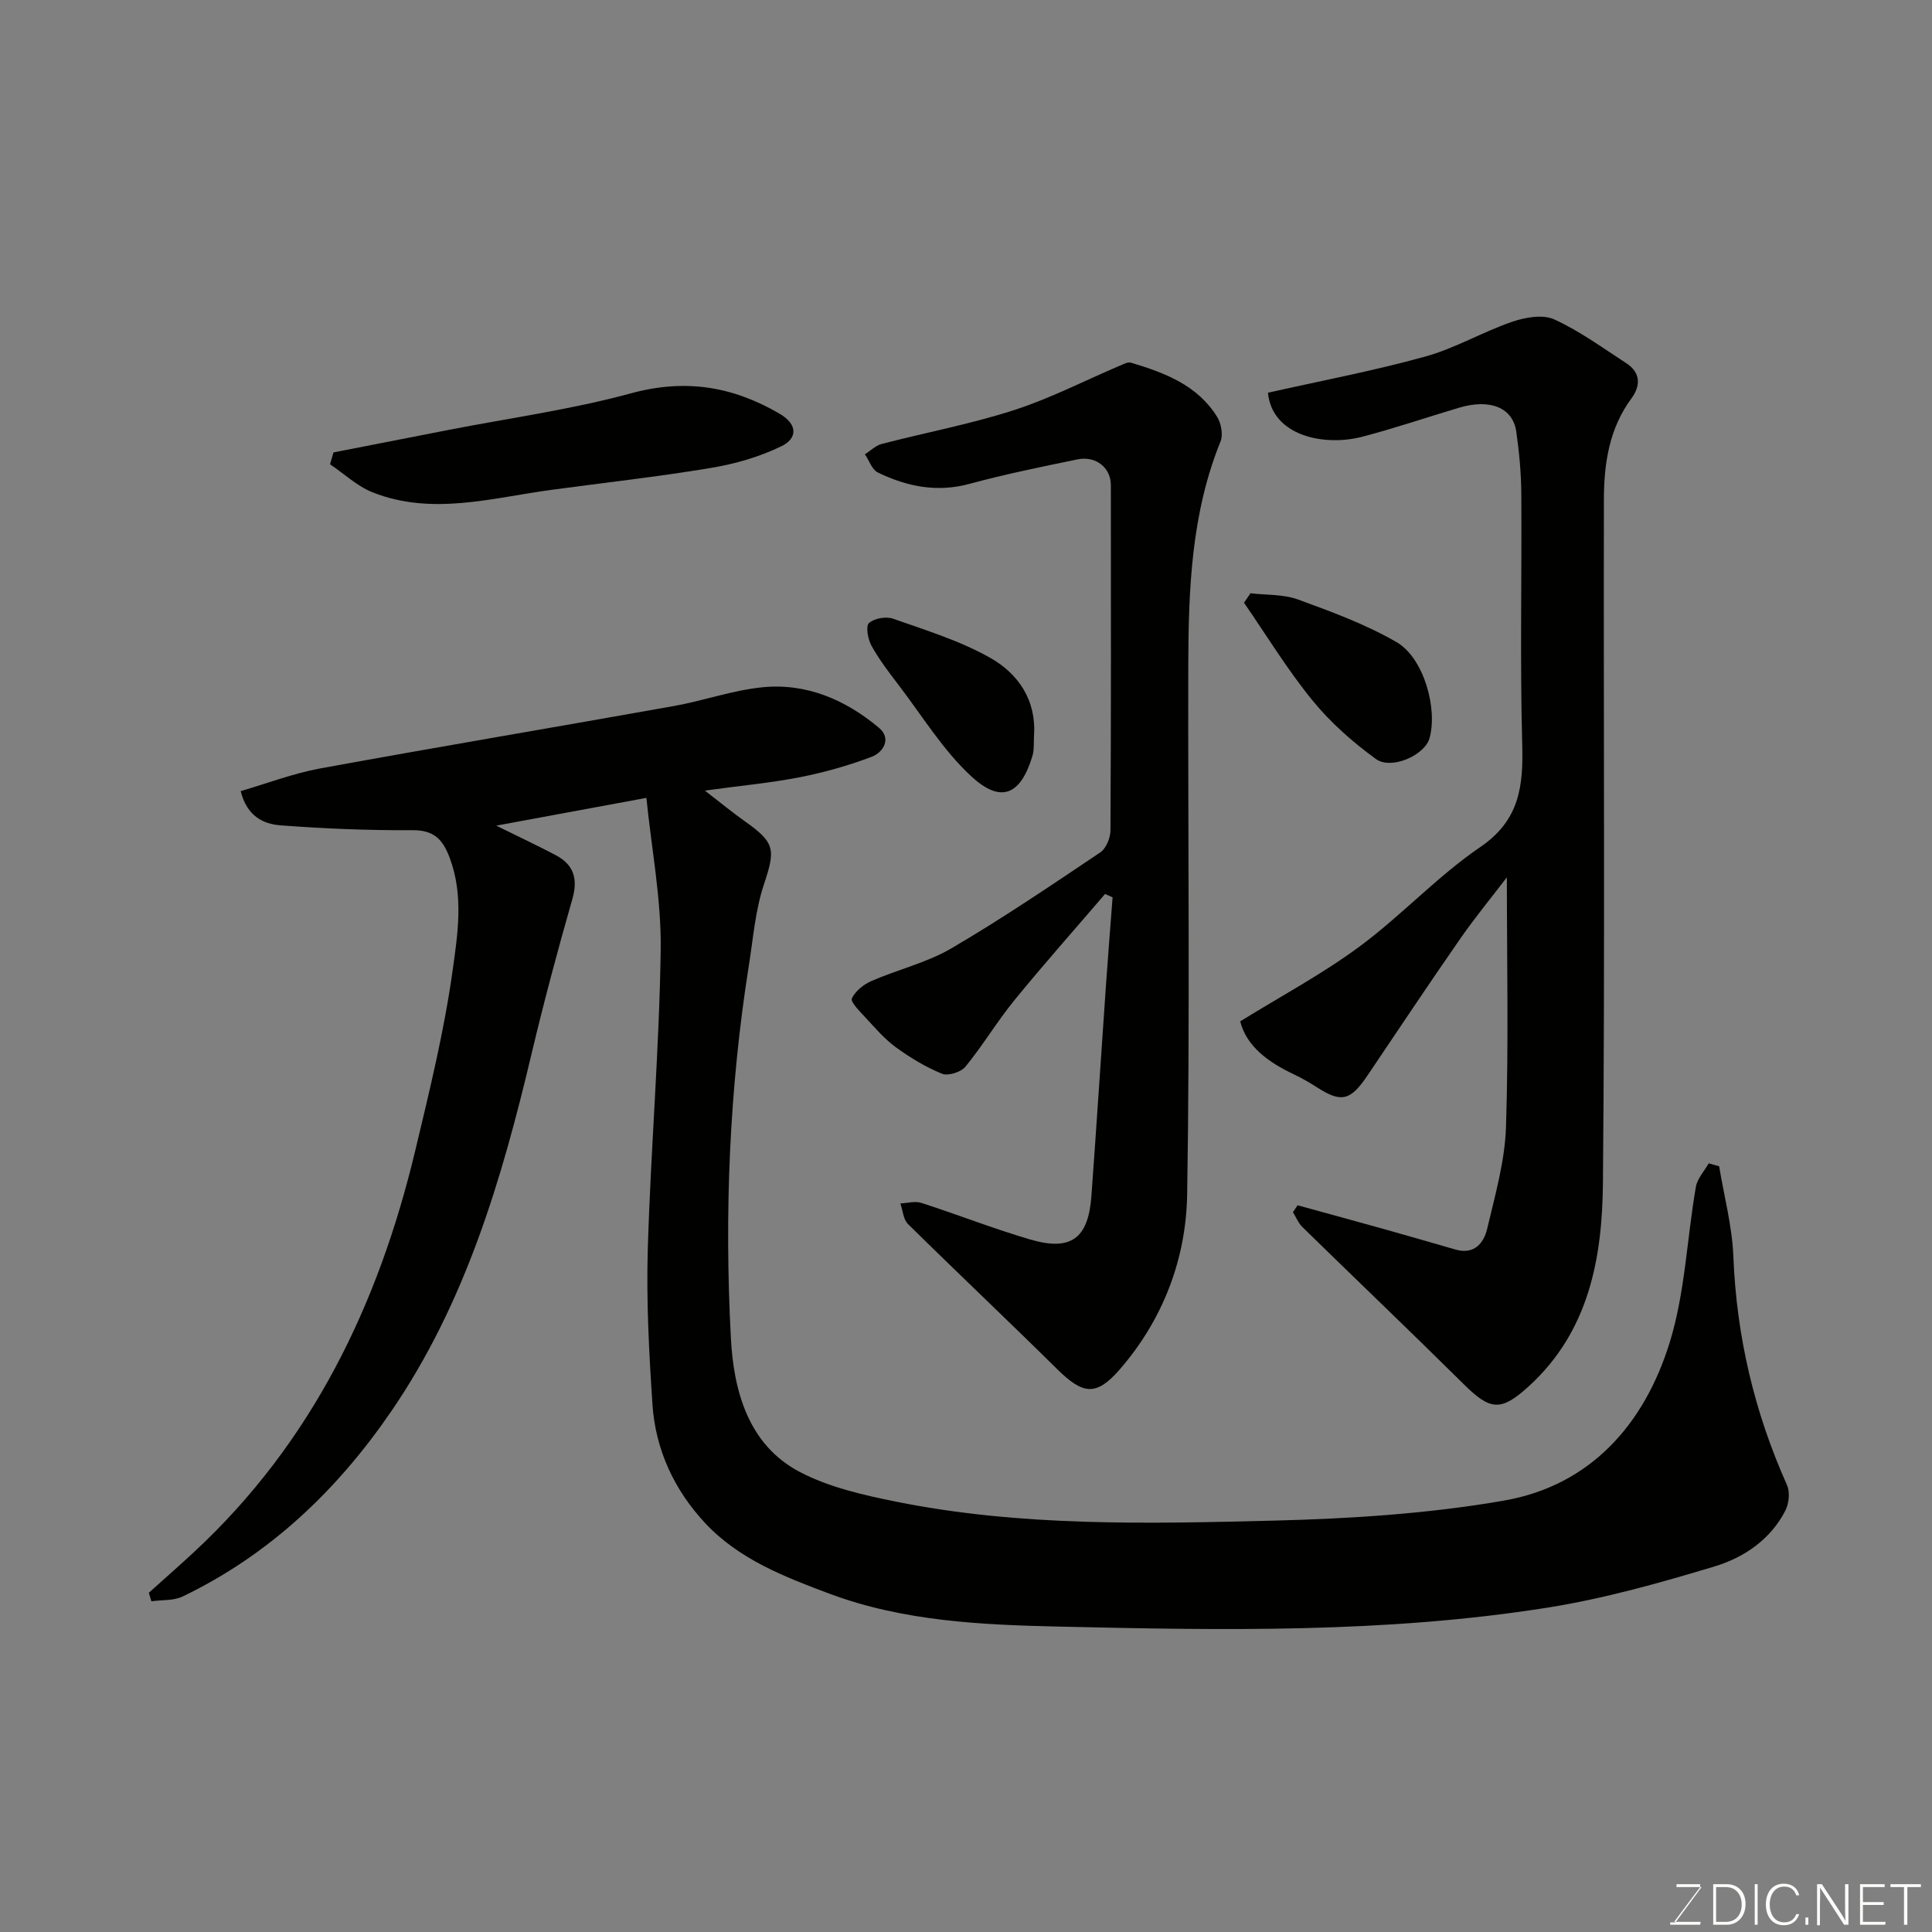 <svg enable-background="new 0 0 400 400" viewBox="0 0 400 400" xmlns="http://www.w3.org/2000/svg"><rect x="0" y="0" width="400" height="400" fill="#808080" stroke="none"/><path d="m355.93 241.46c1.02 6.2 2.69 12.38 2.94 18.62.65 16.57 4.35 32.29 11.11 47.39.64 1.44.42 3.78-.32 5.24-3.08 6.05-8.61 9.77-14.7 11.61-11.34 3.42-22.86 6.66-34.54 8.52-33.51 5.32-67.38 4.7-101.14 3.93-15.95-.36-32.17-1.08-47.46-6.78-9.34-3.49-18.8-7.14-25.79-14.61-6.38-6.82-10.31-15.17-10.94-24.56-.72-10.74-1.29-21.53-.97-32.27.61-20.64 2.38-41.26 2.67-61.9.15-10.42-1.9-20.88-2.96-31.46-10.26 1.9-20.27 3.75-31.09 5.75 4.73 2.34 8.56 4.13 12.3 6.1 3.75 1.98 4.66 4.9 3.46 9.1-3.04 10.61-5.89 21.28-8.44 32.01-6.19 26.11-13.71 51.68-29.12 74.14-11.19 16.31-25.14 29.59-43.11 38.24-1.89.91-4.32.69-6.49 1-.17-.59-.35-1.18-.52-1.77 3.15-2.83 6.33-5.62 9.43-8.5 24.36-22.63 38.1-51.17 45.71-82.99 2.95-12.34 5.99-24.73 7.74-37.27 1.06-7.59 2.33-15.54-.57-23.33-1.46-3.92-3.28-5.82-7.78-5.79-9.09.06-18.19-.32-27.26-1-3.56-.27-6.96-1.88-8.26-7.09 5.47-1.59 10.88-3.67 16.49-4.7 24.38-4.46 48.83-8.56 73.23-12.92 6.08-1.09 12.02-3.22 18.13-3.86 9.22-.97 17.36 2.55 24.32 8.39 2.59 2.17.93 5.05-1.52 5.98-4.82 1.83-9.85 3.25-14.91 4.24-6.03 1.18-12.19 1.74-19.64 2.76 3.29 2.54 5.71 4.54 8.26 6.34 6.34 4.47 6.37 5.89 3.97 13.09-1.78 5.34-2.22 11.13-3.11 16.74-4.06 25.58-5.09 51.39-3.73 77.16.56 10.71 3.47 22.11 14.32 27.77 6.05 3.16 13.09 4.75 19.88 6.12 25.82 5.2 52.03 4.58 78.14 3.93 15.92-.4 31.98-1.42 47.63-4.13 18.03-3.12 29.15-15.85 34.38-32.68 3.21-10.33 3.58-21.52 5.44-32.29.3-1.72 1.74-3.25 2.66-4.87.71.2 1.44.4 2.16.6z" fill="#010100"/><path d="m268.65 249.54c6.22 1.71 12.44 3.4 18.65 5.14 4.7 1.31 9.37 2.69 14.06 4.03 3.83 1.1 5.83-1.3 6.54-4.29 1.64-6.96 3.67-14.02 3.9-21.09.56-17.17.18-34.38.18-51.69-3.13 4.1-6.6 8.31-9.7 12.78-6.51 9.37-12.84 18.88-19.22 28.34-3.49 5.17-5.4 5.59-10.46 2.32-1.51-.97-3.08-1.87-4.7-2.64-5.34-2.52-9.83-5.82-11.13-10.98 8.32-5.15 16.9-9.73 24.65-15.45 8.7-6.42 16.16-14.57 25.07-20.65 8.15-5.56 8.9-12.6 8.67-21.25-.47-17.31-.07-34.64-.19-51.96-.03-4.26-.44-8.55-1.04-12.78-.71-4.98-5.42-6.87-11.83-4.96-6.69 1.99-13.31 4.25-20.05 6.01-7.75 2.03-18.64-.05-19.54-9.11 10.8-2.43 21.8-4.51 32.55-7.48 6.19-1.71 11.9-5.11 18.02-7.21 2.7-.93 6.34-1.57 8.71-.49 5.26 2.39 10.03 5.9 14.92 9.07 2.99 1.94 2.99 4.68 1.07 7.27-4.63 6.26-5.69 13.51-5.71 20.91-.09 47.19.23 94.38-.2 141.56-.14 15.54-2.89 30.74-15.38 42.1-5.67 5.16-7.89 5.03-13.3-.32-11.09-10.98-22.38-21.76-33.54-32.67-.85-.83-1.31-2.05-1.96-3.08.3-.47.63-.95.96-1.43z" fill="#010100"/><path d="m228.79 185.09c-6.26 7.31-12.66 14.51-18.74 21.96-3.61 4.42-6.55 9.37-10.16 13.79-.92 1.13-3.6 1.98-4.85 1.47-3.4-1.39-6.64-3.35-9.61-5.52-2.39-1.75-4.36-4.1-6.4-6.29-1.09-1.17-2.99-3.08-2.66-3.78.71-1.53 2.44-2.91 4.07-3.62 5.47-2.38 11.47-3.79 16.56-6.77 10.53-6.17 20.66-13.04 30.8-19.85 1.21-.81 2.11-3.01 2.11-4.58.13-23.82.11-47.64.08-71.46 0-3.61-3.1-6.11-6.9-5.33-7.49 1.54-15 3.07-22.38 5.07-6.75 1.83-12.96.55-18.95-2.35-1.22-.59-1.81-2.48-2.69-3.77 1.15-.73 2.21-1.81 3.46-2.14 9.11-2.37 18.41-4.11 27.35-6.99 7.54-2.43 14.67-6.12 21.99-9.23.73-.31 1.64-.81 2.29-.61 6.96 2.08 13.73 4.64 17.81 11.18.85 1.36 1.3 3.71.73 5.12-6.07 14.96-6.64 30.68-6.68 46.45-.08 36.48.36 72.97-.23 109.44-.22 13.39-5.01 25.95-13.98 36.27-4.9 5.64-7.66 5.13-12.97-.12-10.2-10.08-20.64-19.93-30.85-30.01-.98-.96-1.07-2.82-1.58-4.26 1.45-.06 3.03-.54 4.33-.12 7.56 2.44 14.97 5.36 22.58 7.59 8.42 2.46 12-.23 12.64-8.95 1.07-14.62 2.01-29.25 3.03-43.87.42-6.01.9-12.02 1.36-18.02-.51-.25-1.03-.47-1.56-.7z" fill="#010100"/><path d="m69.04 93.67c7.95-1.55 15.9-3.11 23.84-4.66 12.62-2.46 25.44-4.22 37.81-7.59 11.18-3.04 20.98-1.44 30.69 4.22 3.95 2.31 3.6 5.18.46 6.72-4.55 2.22-9.64 3.69-14.66 4.52-10.96 1.83-22.01 3.05-33.03 4.54-12.31 1.66-24.66 5.38-36.97.53-3.22-1.27-5.91-3.85-8.85-5.83.24-.81.48-1.63.71-2.45z" fill="#010100"/><path d="m258.9 122.83c3.29.39 6.81.18 9.84 1.29 6.96 2.54 14.03 5.14 20.41 8.83 5.67 3.29 8.58 13.91 6.78 20-1.01 3.39-7.87 6.52-11.07 4.19-4.82-3.5-9.43-7.58-13.18-12.19-5.17-6.34-9.46-13.41-14.12-20.16.44-.65.89-1.31 1.34-1.96z" fill="#010100"/><path d="m214.09 152.12c-.1 1.49.07 3.06-.35 4.45-2.44 8-6.46 9.85-12.6 4.2-5.9-5.43-10.22-12.58-15.16-19.03-1.98-2.59-3.98-5.21-5.55-8.05-.74-1.34-1.23-4.05-.52-4.69 1.1-.99 3.55-1.42 5.01-.9 6.84 2.42 13.91 4.58 20.17 8.14 5.65 3.22 9.45 8.62 9 15.88z" fill="#010100"/><g fill="#fbfcfa"><path d="m346.9 398 5.4-7.3h-5.2v-.6h4.9v.6l-5.4 7.2h5.5l-.1.6h-6.2v-.5z"/><path d="m354.7 390.1h2.8c2.3 0 3.9 1.6 3.9 4.1s-1.6 4.3-3.9 4.3h-2.8zm.6 7.8h2c2.2 0 3.3-1.6 3.3-3.6 0-1.8-1-3.6-3.3-3.6h-2z"/><path d="m363.9 390.1v8.4h-.6v-8.4z"/><path d="m372.5 396.3c-.4 1.3-1.4 2.3-3.2 2.3-2.4 0-3.7-1.9-3.7-4.3 0-2.3 1.2-4.3 3.7-4.3 1.8 0 2.9 1 3.2 2.4h-.6c-.4-1.1-1.1-1.8-2.5-1.8-2.1 0-3 1.9-3 3.7s.9 3.7 3 3.7c1.4 0 2.1-.7 2.5-1.7z"/><path d="m373.8 398.5v-1.5h.6v1.5z"/><path d="m376.2 398.5v-8.4h1c1.3 2 4.4 6.6 4.9 7.6-.1-1.2-.1-2.4-.1-3.8v-3.8h.7v8.4h-.9c-1.2-1.9-4.4-6.8-5-7.7.1 1.1 0 2.3 0 3.9v3.9h-.6z"/><path d="m390 394.4h-4.3v3.5h4.7l-.1.6h-5.2v-8.4h5.1v.6h-4.5v3.1h4.3z"/><path d="m394.2 390.7h-2.8v-.6h6.3v.6h-2.8v7.8h-.7z"/></g></svg>